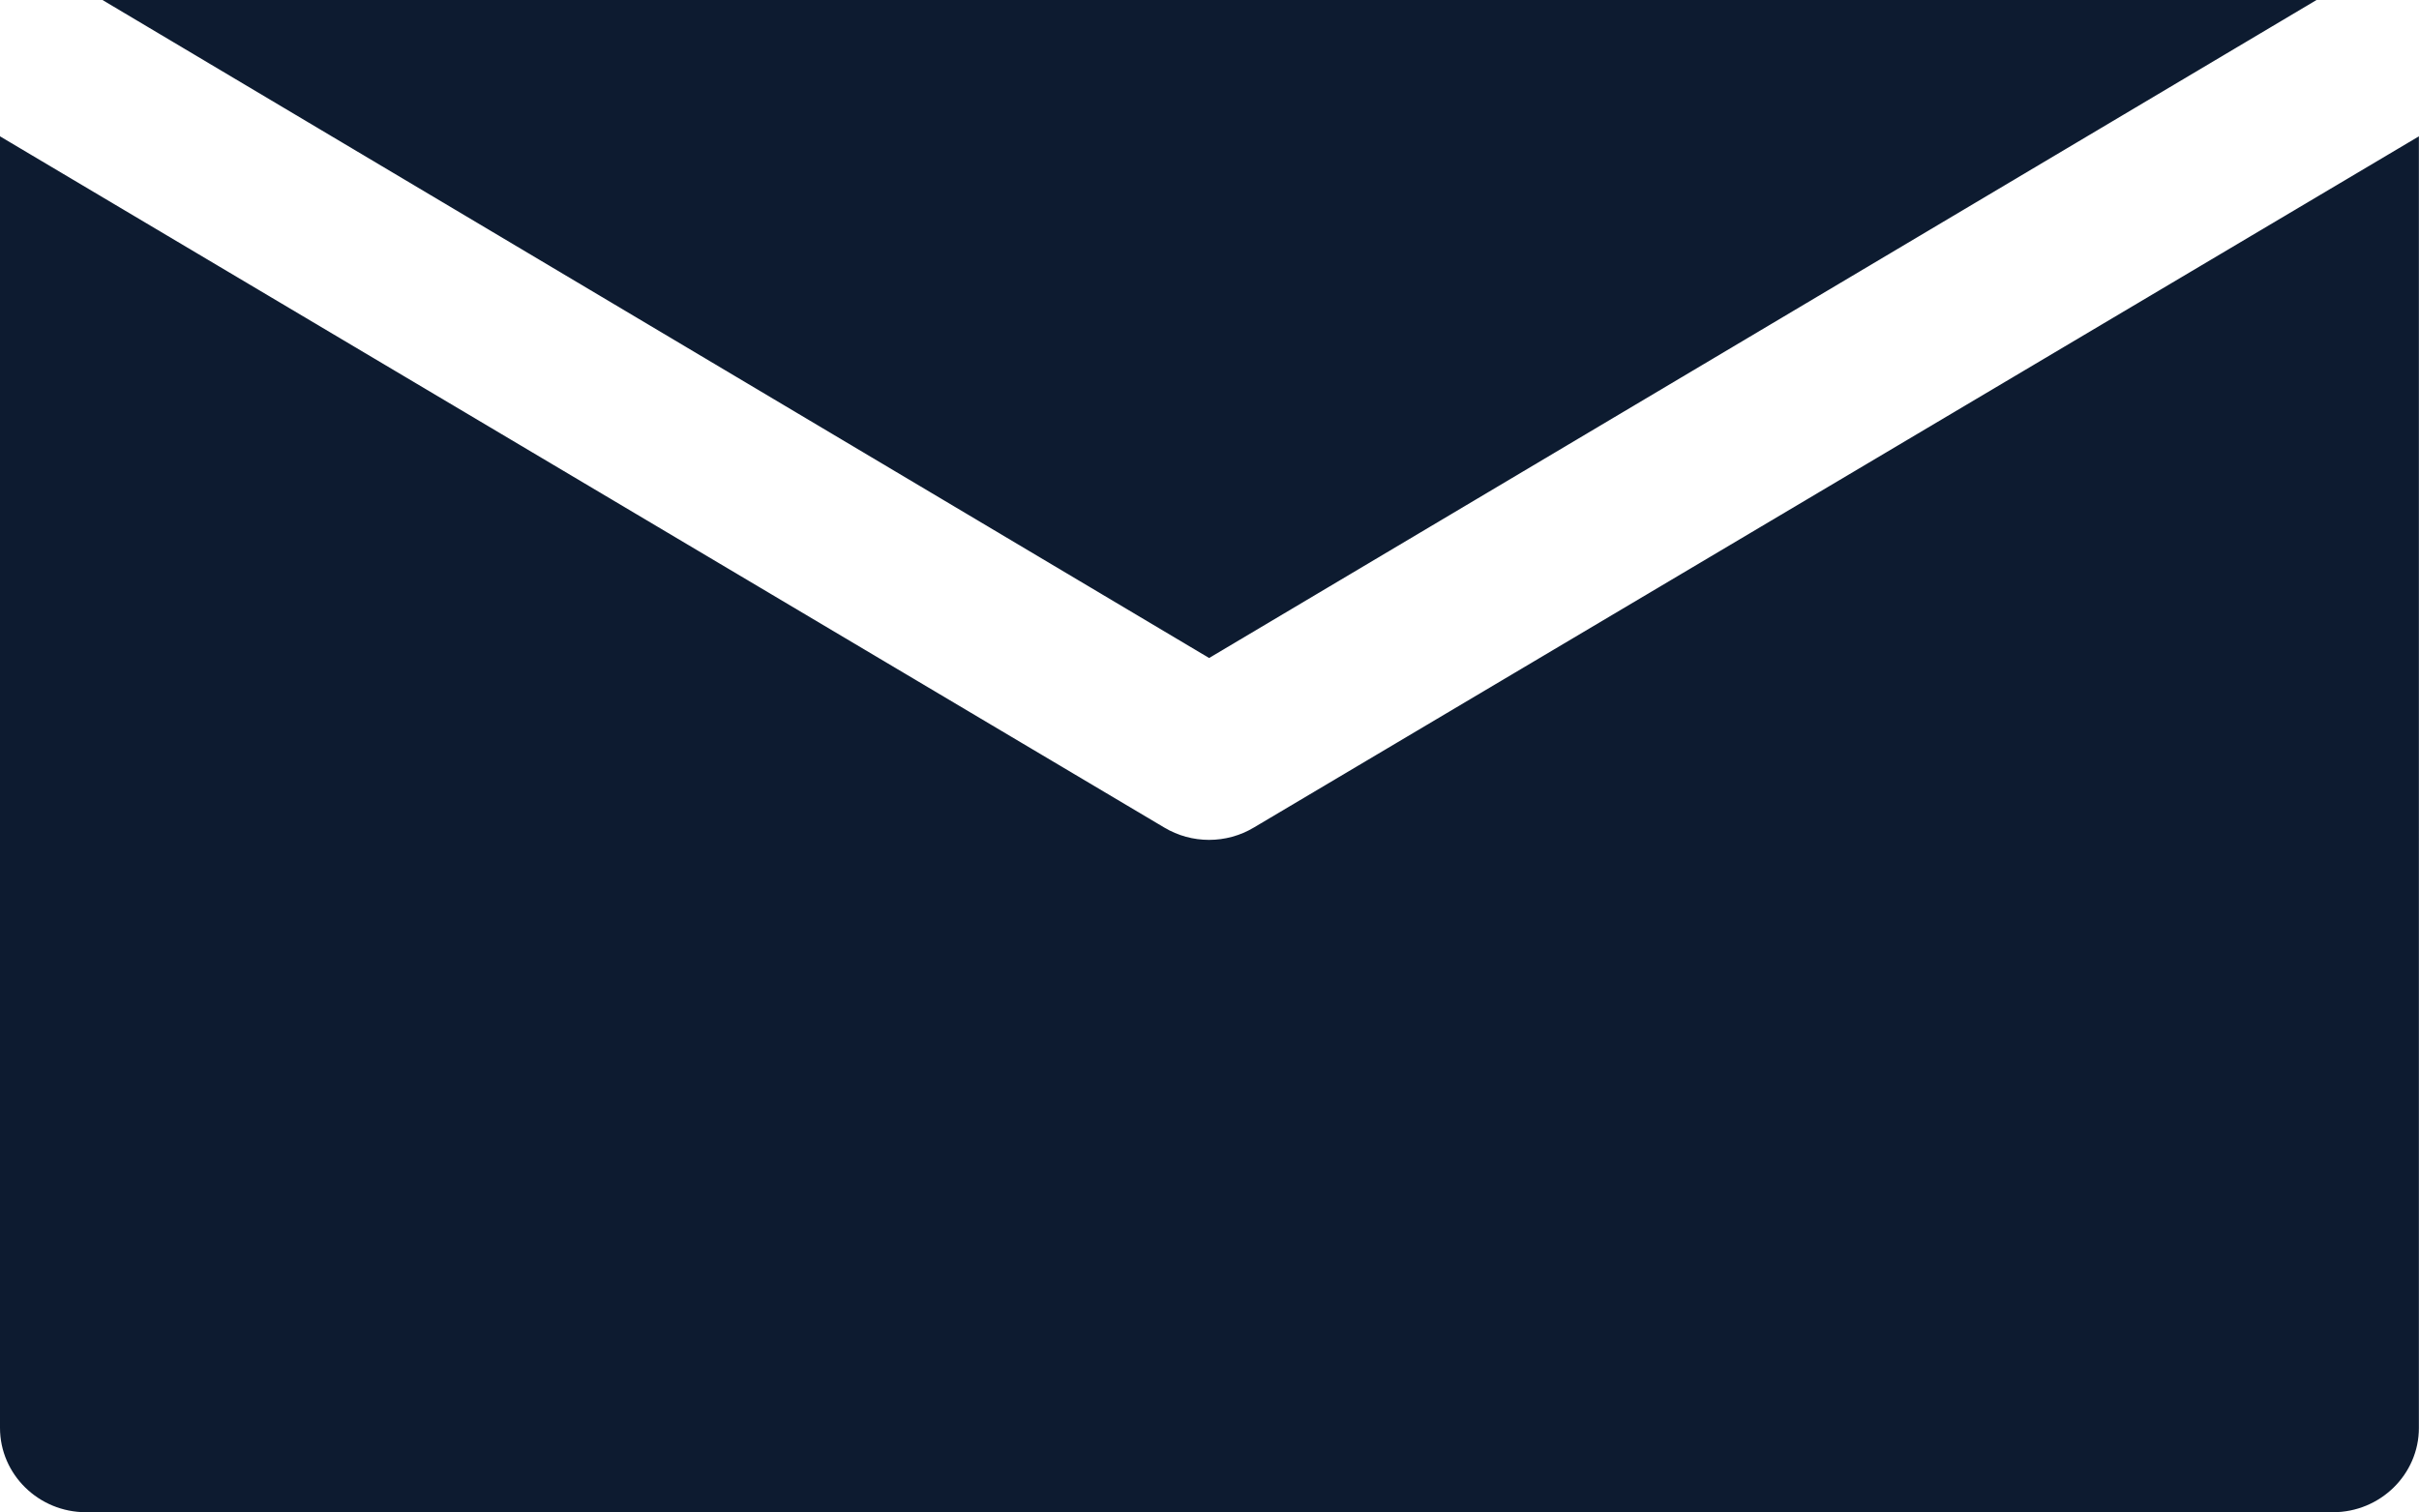 <?xml version="1.0" encoding="UTF-8"?>
<svg id="Layer_2" data-name="Layer 2" xmlns="http://www.w3.org/2000/svg" viewBox="0 0 220.49 137.87">
  <defs>
    <style>
      .cls-1 {
        fill-rule: evenodd;
      }
    </style>
  </defs>
  <g id="Layer_1-2" data-name="Layer 1">
    <path class="cls-1" d="m0,12.43v117.75c0,4.24,3.52,7.69,7.83,7.69h204.82c4.31,0,7.83-3.45,7.83-7.69V12.43l-106.18,63.01c-2.51,1.51-5.68,1.51-8.19,0L0,12.43Zm110.21,47.56L9.34,0h201.81l-100.94,59.99Z" fill="#0D1B30"/>
  </g>
</svg>